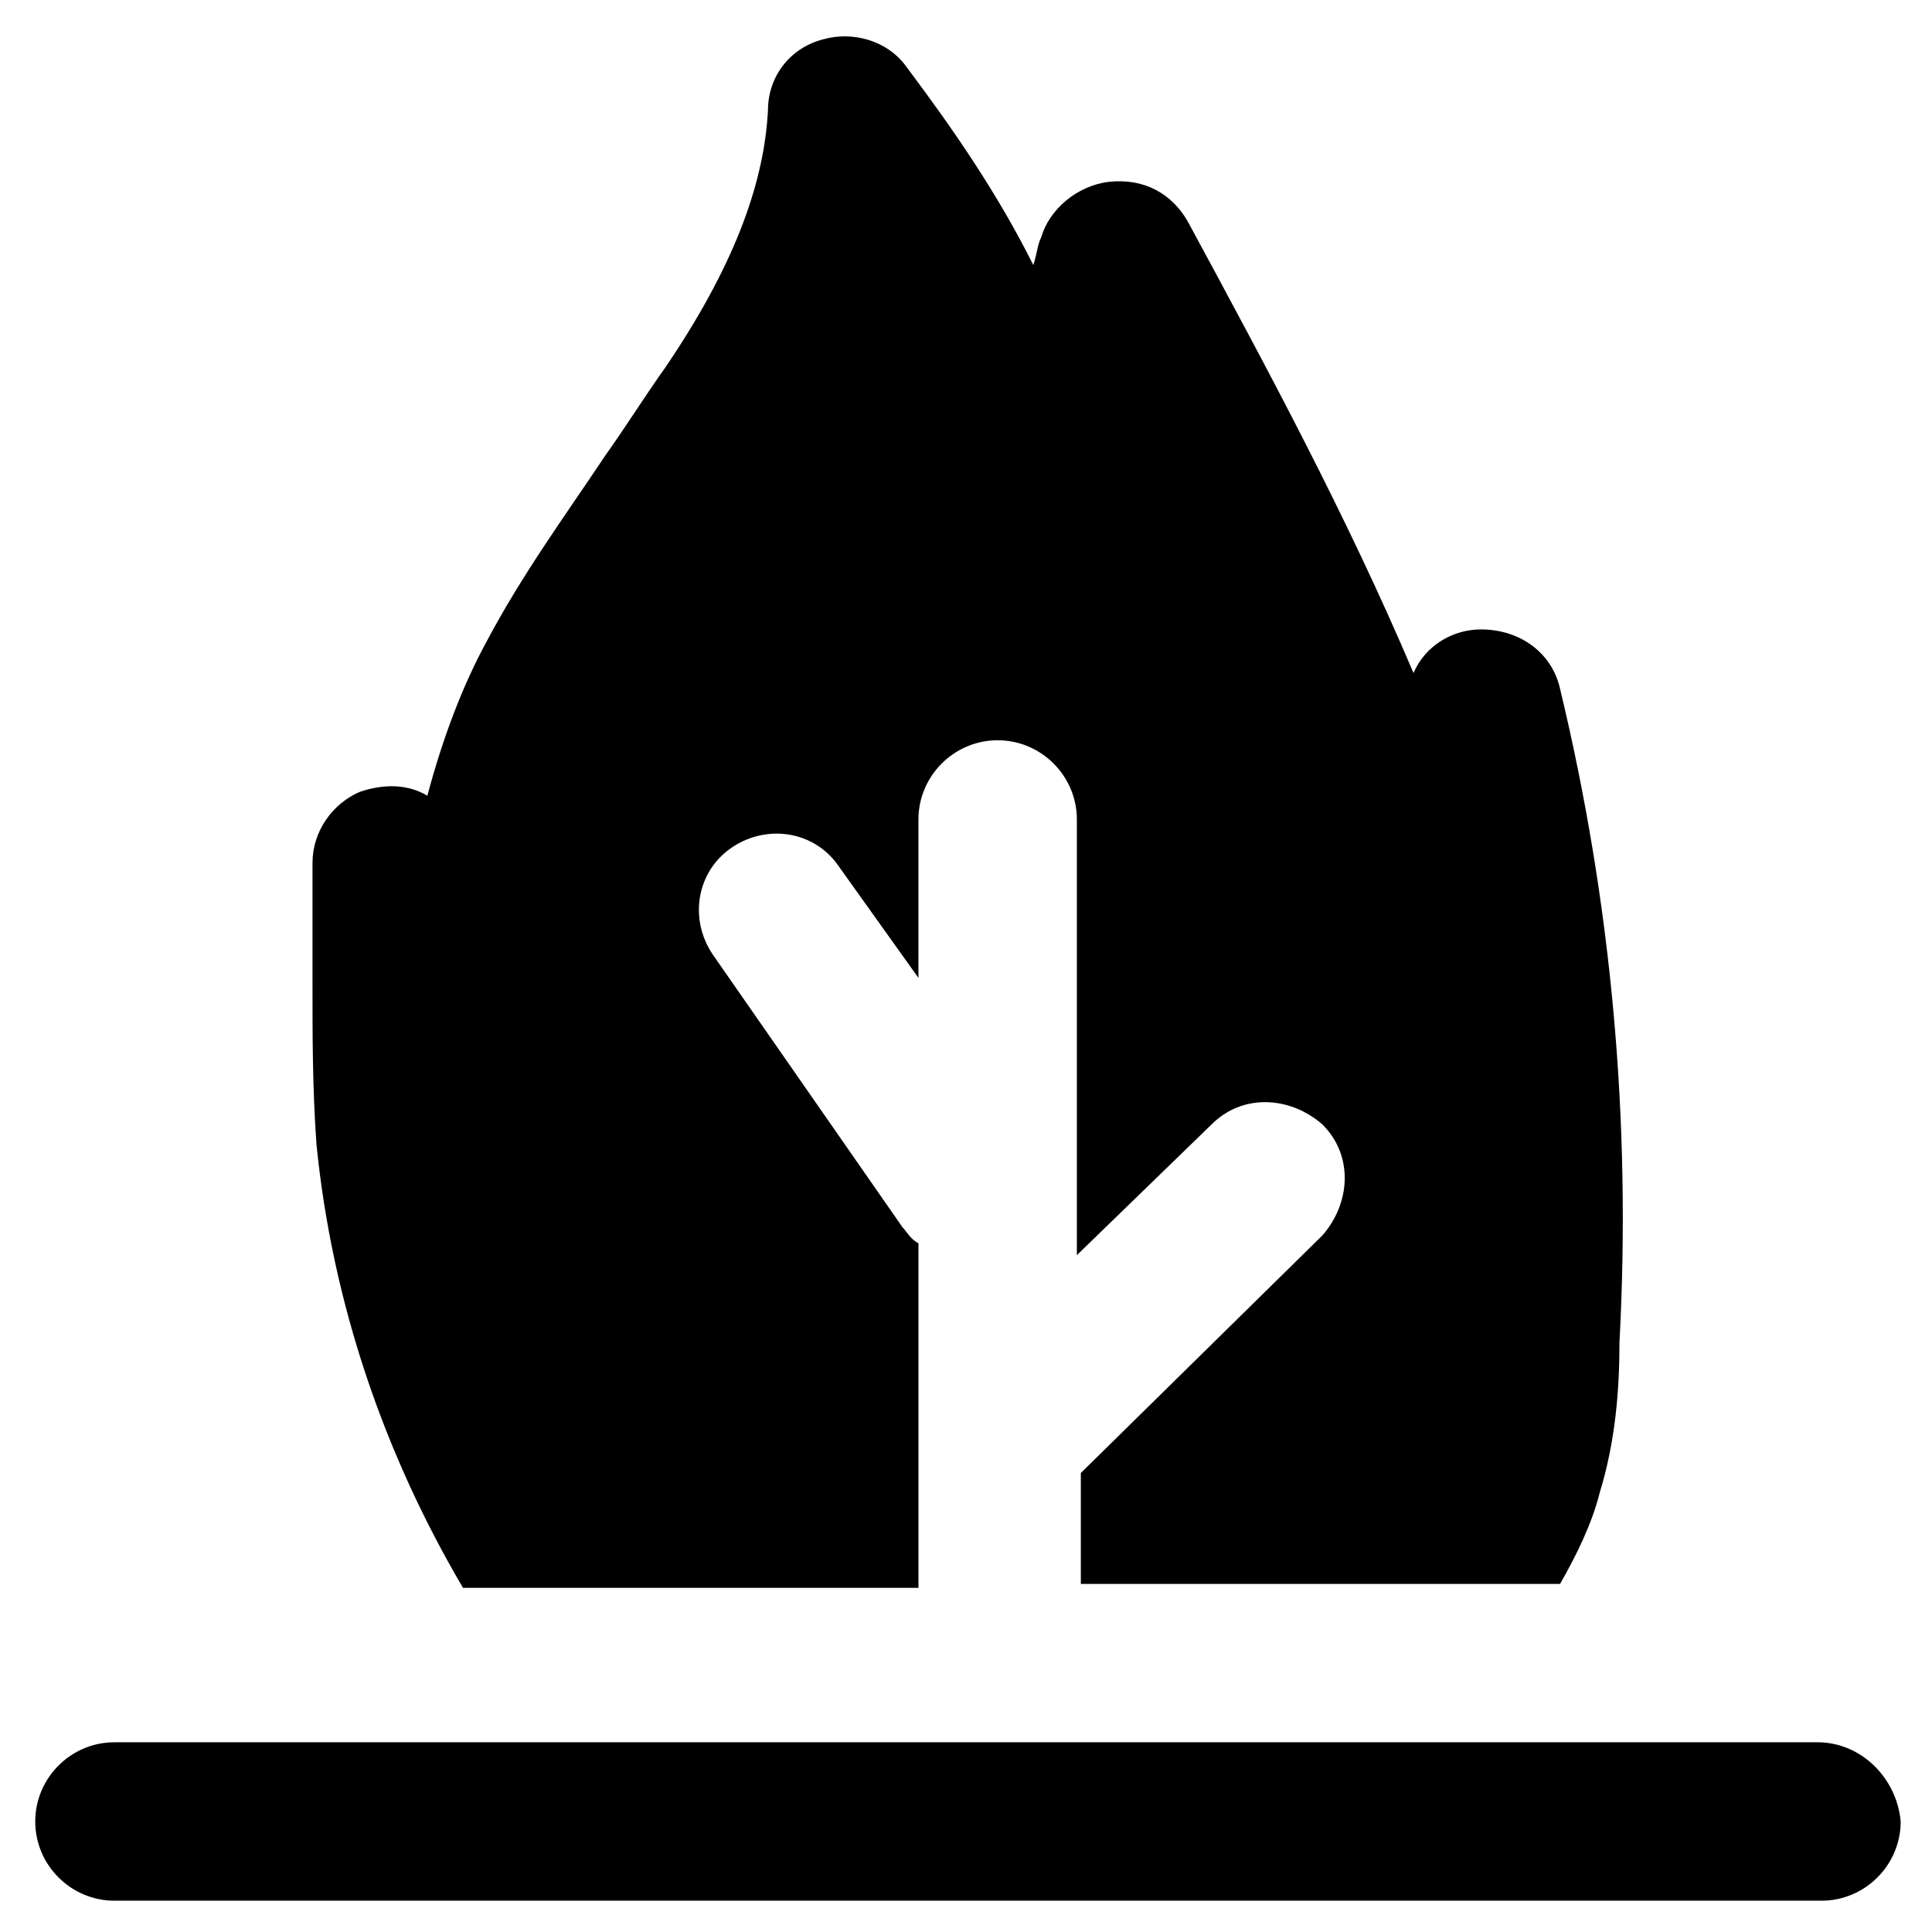 <?xml version="1.0" encoding="UTF-8"?>
<!-- Uploaded to: SVG Repo, www.svgrepo.com, Generator: SVG Repo Mixer Tools -->
<svg fill="#000000" width="800px" height="800px" version="1.1" viewBox="144 144 512 512" xmlns="http://www.w3.org/2000/svg">
 <g>
  <path d="m266.7 564.79h120.7v-91.312c-2.098-1.051-3.148-3.148-4.199-4.199l-50.383-72.422c-6.297-9.445-4.199-22.043 5.246-28.34 9.445-6.297 22.043-4.199 28.34 5.246l20.992 29.391v-41.984c0-11.547 9.445-20.992 20.992-20.992s20.992 9.445 20.992 20.992v115.46l35.688-34.637c8.398-8.398 20.992-7.348 29.391 0 8.398 8.398 7.348 20.992 0 29.391l-64.027 62.977v29.391h127c4.199-7.348 8.398-15.742 10.496-24.141 4.199-13.645 5.246-27.289 5.246-39.887 3.148-58.777-2.098-116.51-15.742-173.18-2.098-9.445-10.496-15.742-20.992-15.742-7.348 0-14.695 4.199-17.844 11.547-17.844-41.984-38.836-80.82-59.828-119.66-4.199-7.348-11.547-11.547-20.992-10.496-8.398 1.051-15.742 7.348-17.844 14.695-1.051 2.098-1.051 4.199-2.098 7.348-9.445-18.895-20.992-35.688-33.586-52.48-5.246-7.348-14.695-9.445-22.043-7.348-8.395 2.094-14.691 9.438-14.691 18.887-1.051 19.941-9.445 41.984-27.289 68.223-5.246 7.348-10.496 15.742-15.742 23.09-10.496 15.742-22.043 31.488-31.488 49.332-6.297 11.547-11.547 25.191-15.742 40.934-5.246-3.148-11.547-3.148-17.844-1.051-7.348 3.148-12.594 10.496-12.594 18.895v32.539c0 13.645 0 27.289 1.051 41.984 4.191 41.984 17.836 81.871 38.828 117.55z"/>
  <path d="m625.66 605.72h-451.33c-11.547 0-20.992 9.445-20.992 20.992s9.445 20.992 20.992 20.992h452.38c11.547 0 20.992-9.445 20.992-20.992-1.047-11.547-10.496-20.992-22.039-20.992z"/>
 </g>
</svg>
